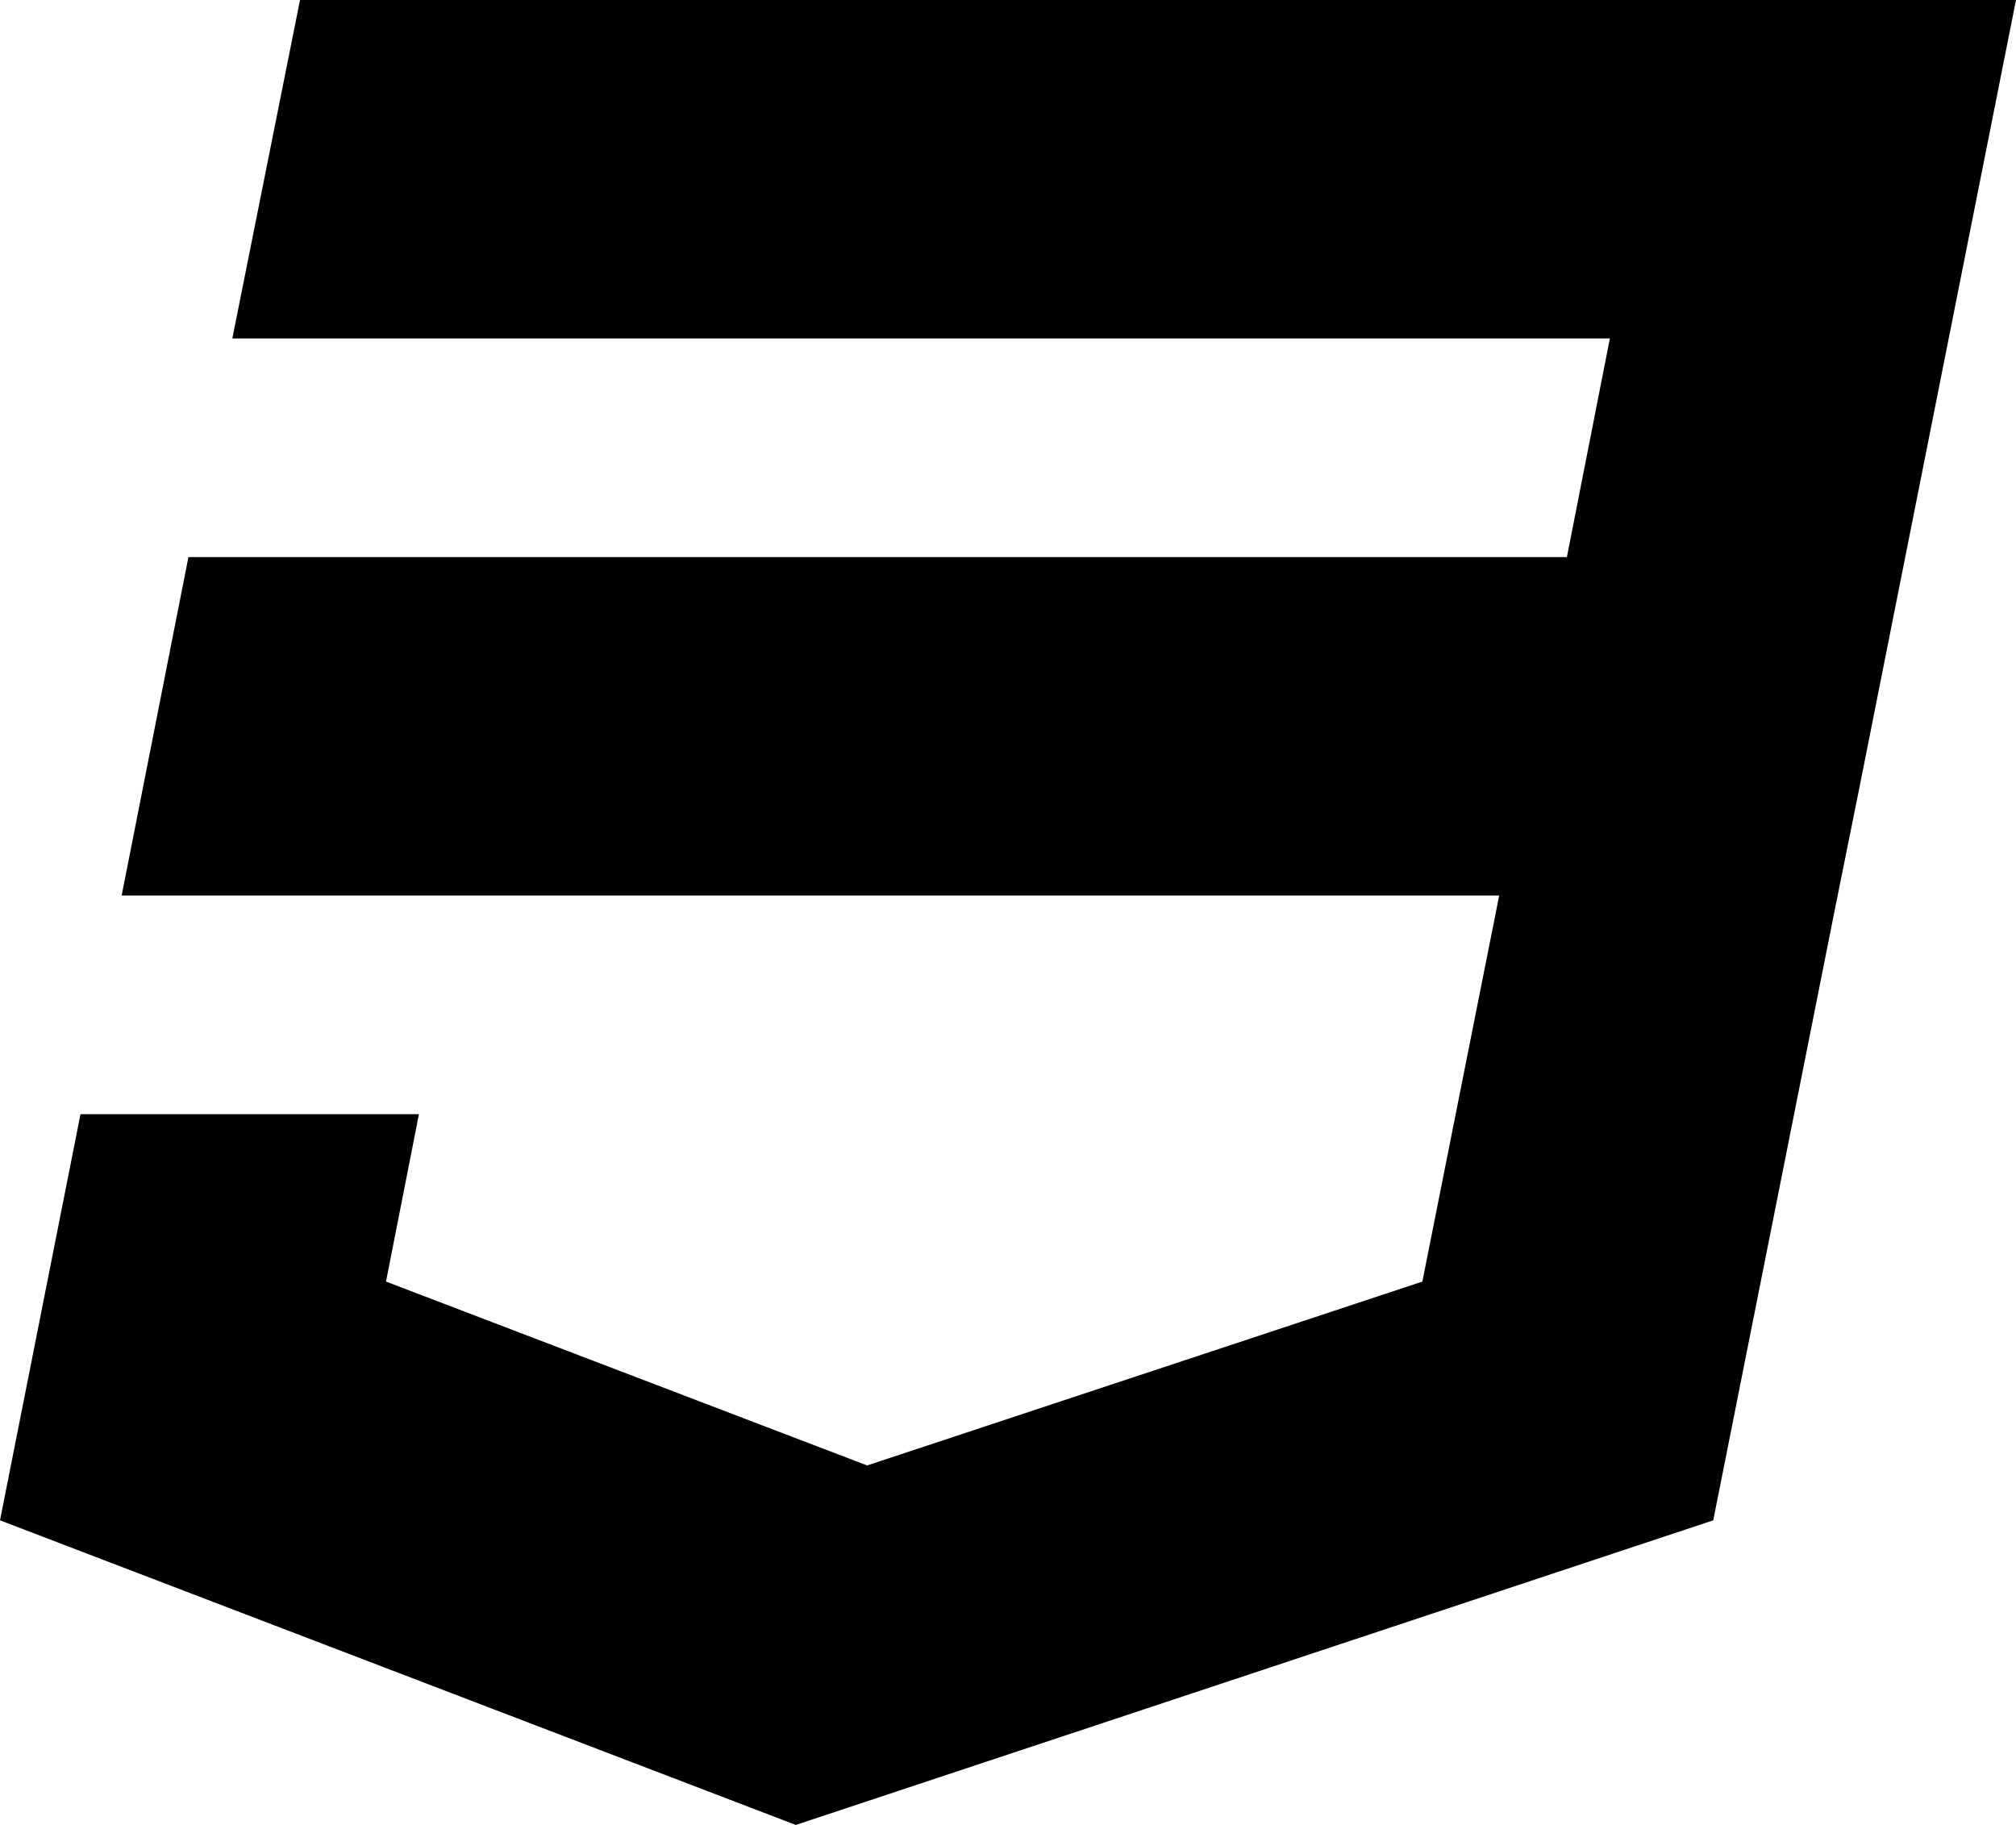 <?xml version="1.0" encoding="utf-8" standalone="no"?>
<!DOCTYPE svg PUBLIC "-//W3C//DTD SVG 1.1//EN" "http://www.w3.org/Graphics/SVG/1.1/DTD/svg11.dtd">
<svg version="1.1" xmlns="http://www.w3.org/2000/svg" height="199.5" width="220.4">
<path d="m32.8 0-7.4 37h150.6l-4.7 23.9h-150.7l-7.3 37h150.6l-8.4 42.2-60.7 20.1-52.6-20.1 3.6-18.3h-37l-8.8 44.4 87 33.3 100.3-33.3 13.3-66.8 2.7-13.4 17.1-86z"/>
</svg>
